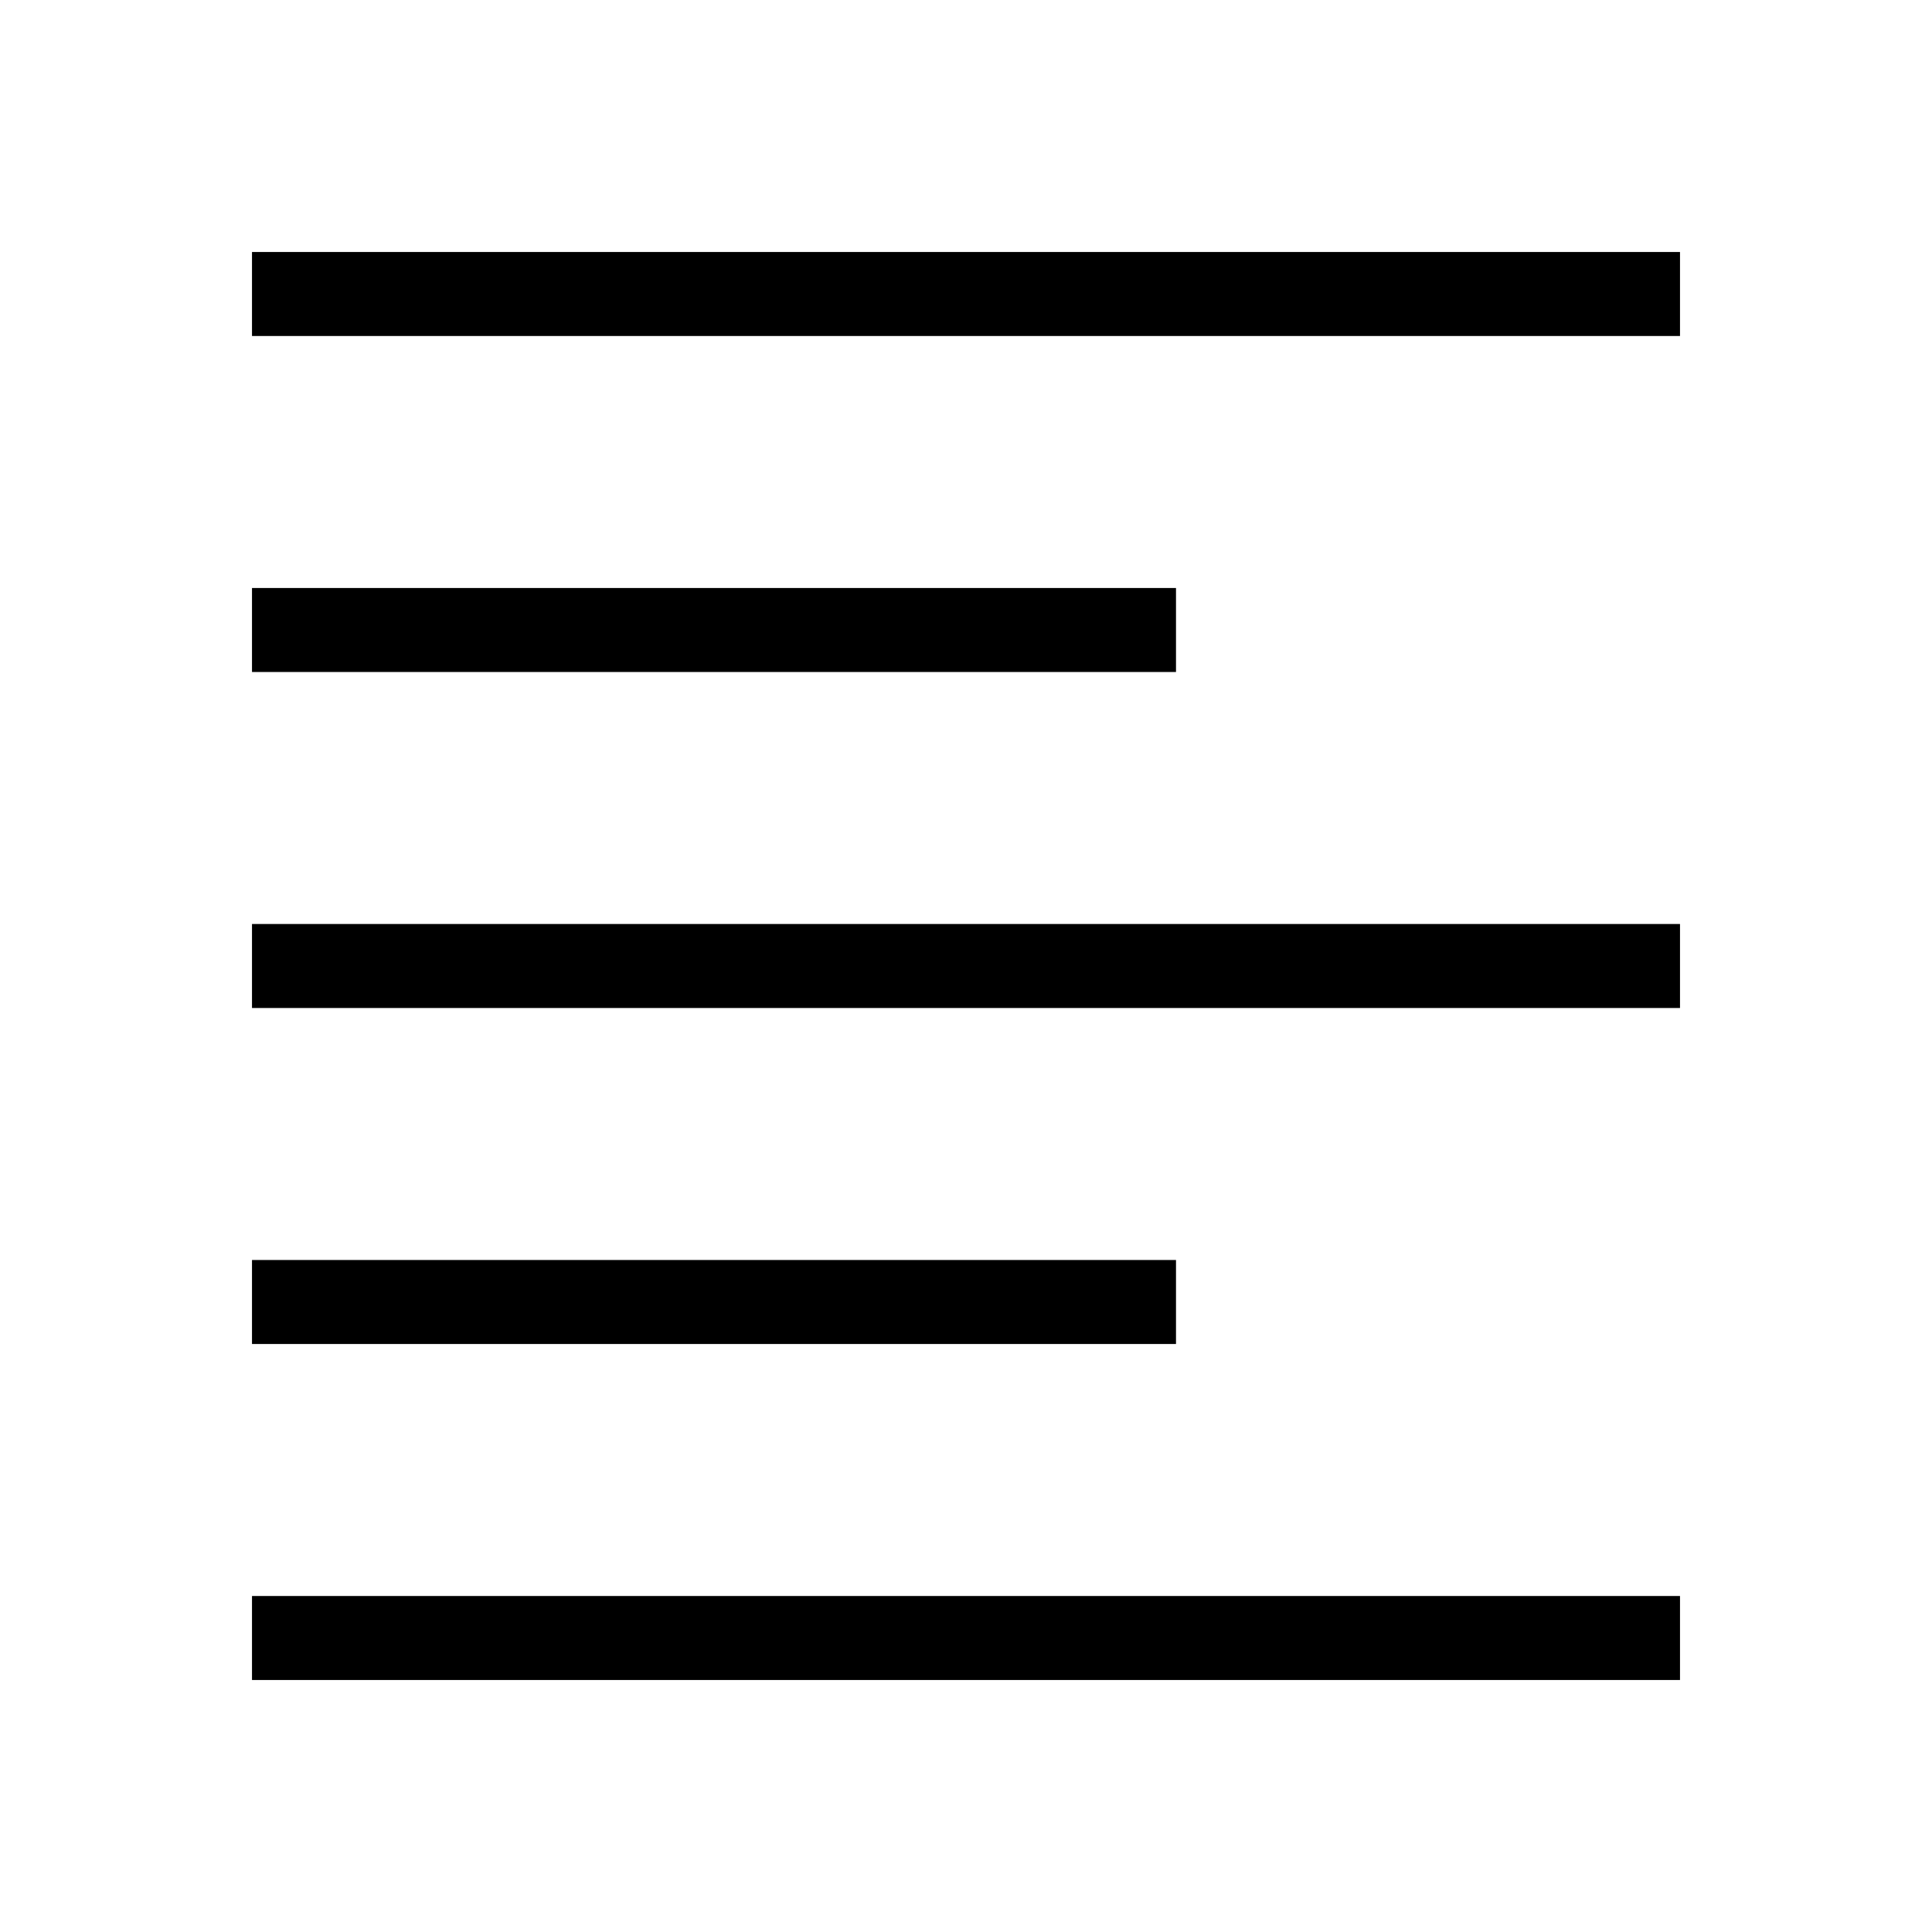 <svg width="23" height="23" viewBox="0 0 23 23" fill="none" xmlns="http://www.w3.org/2000/svg">
<path d="M3 20V19H20V20H3ZM3 16V15H14V16H3ZM3 12V11H20V12H3ZM3 8V7H14V8H3ZM3 4V3H20V4H3Z" fill="black"/>
</svg>
